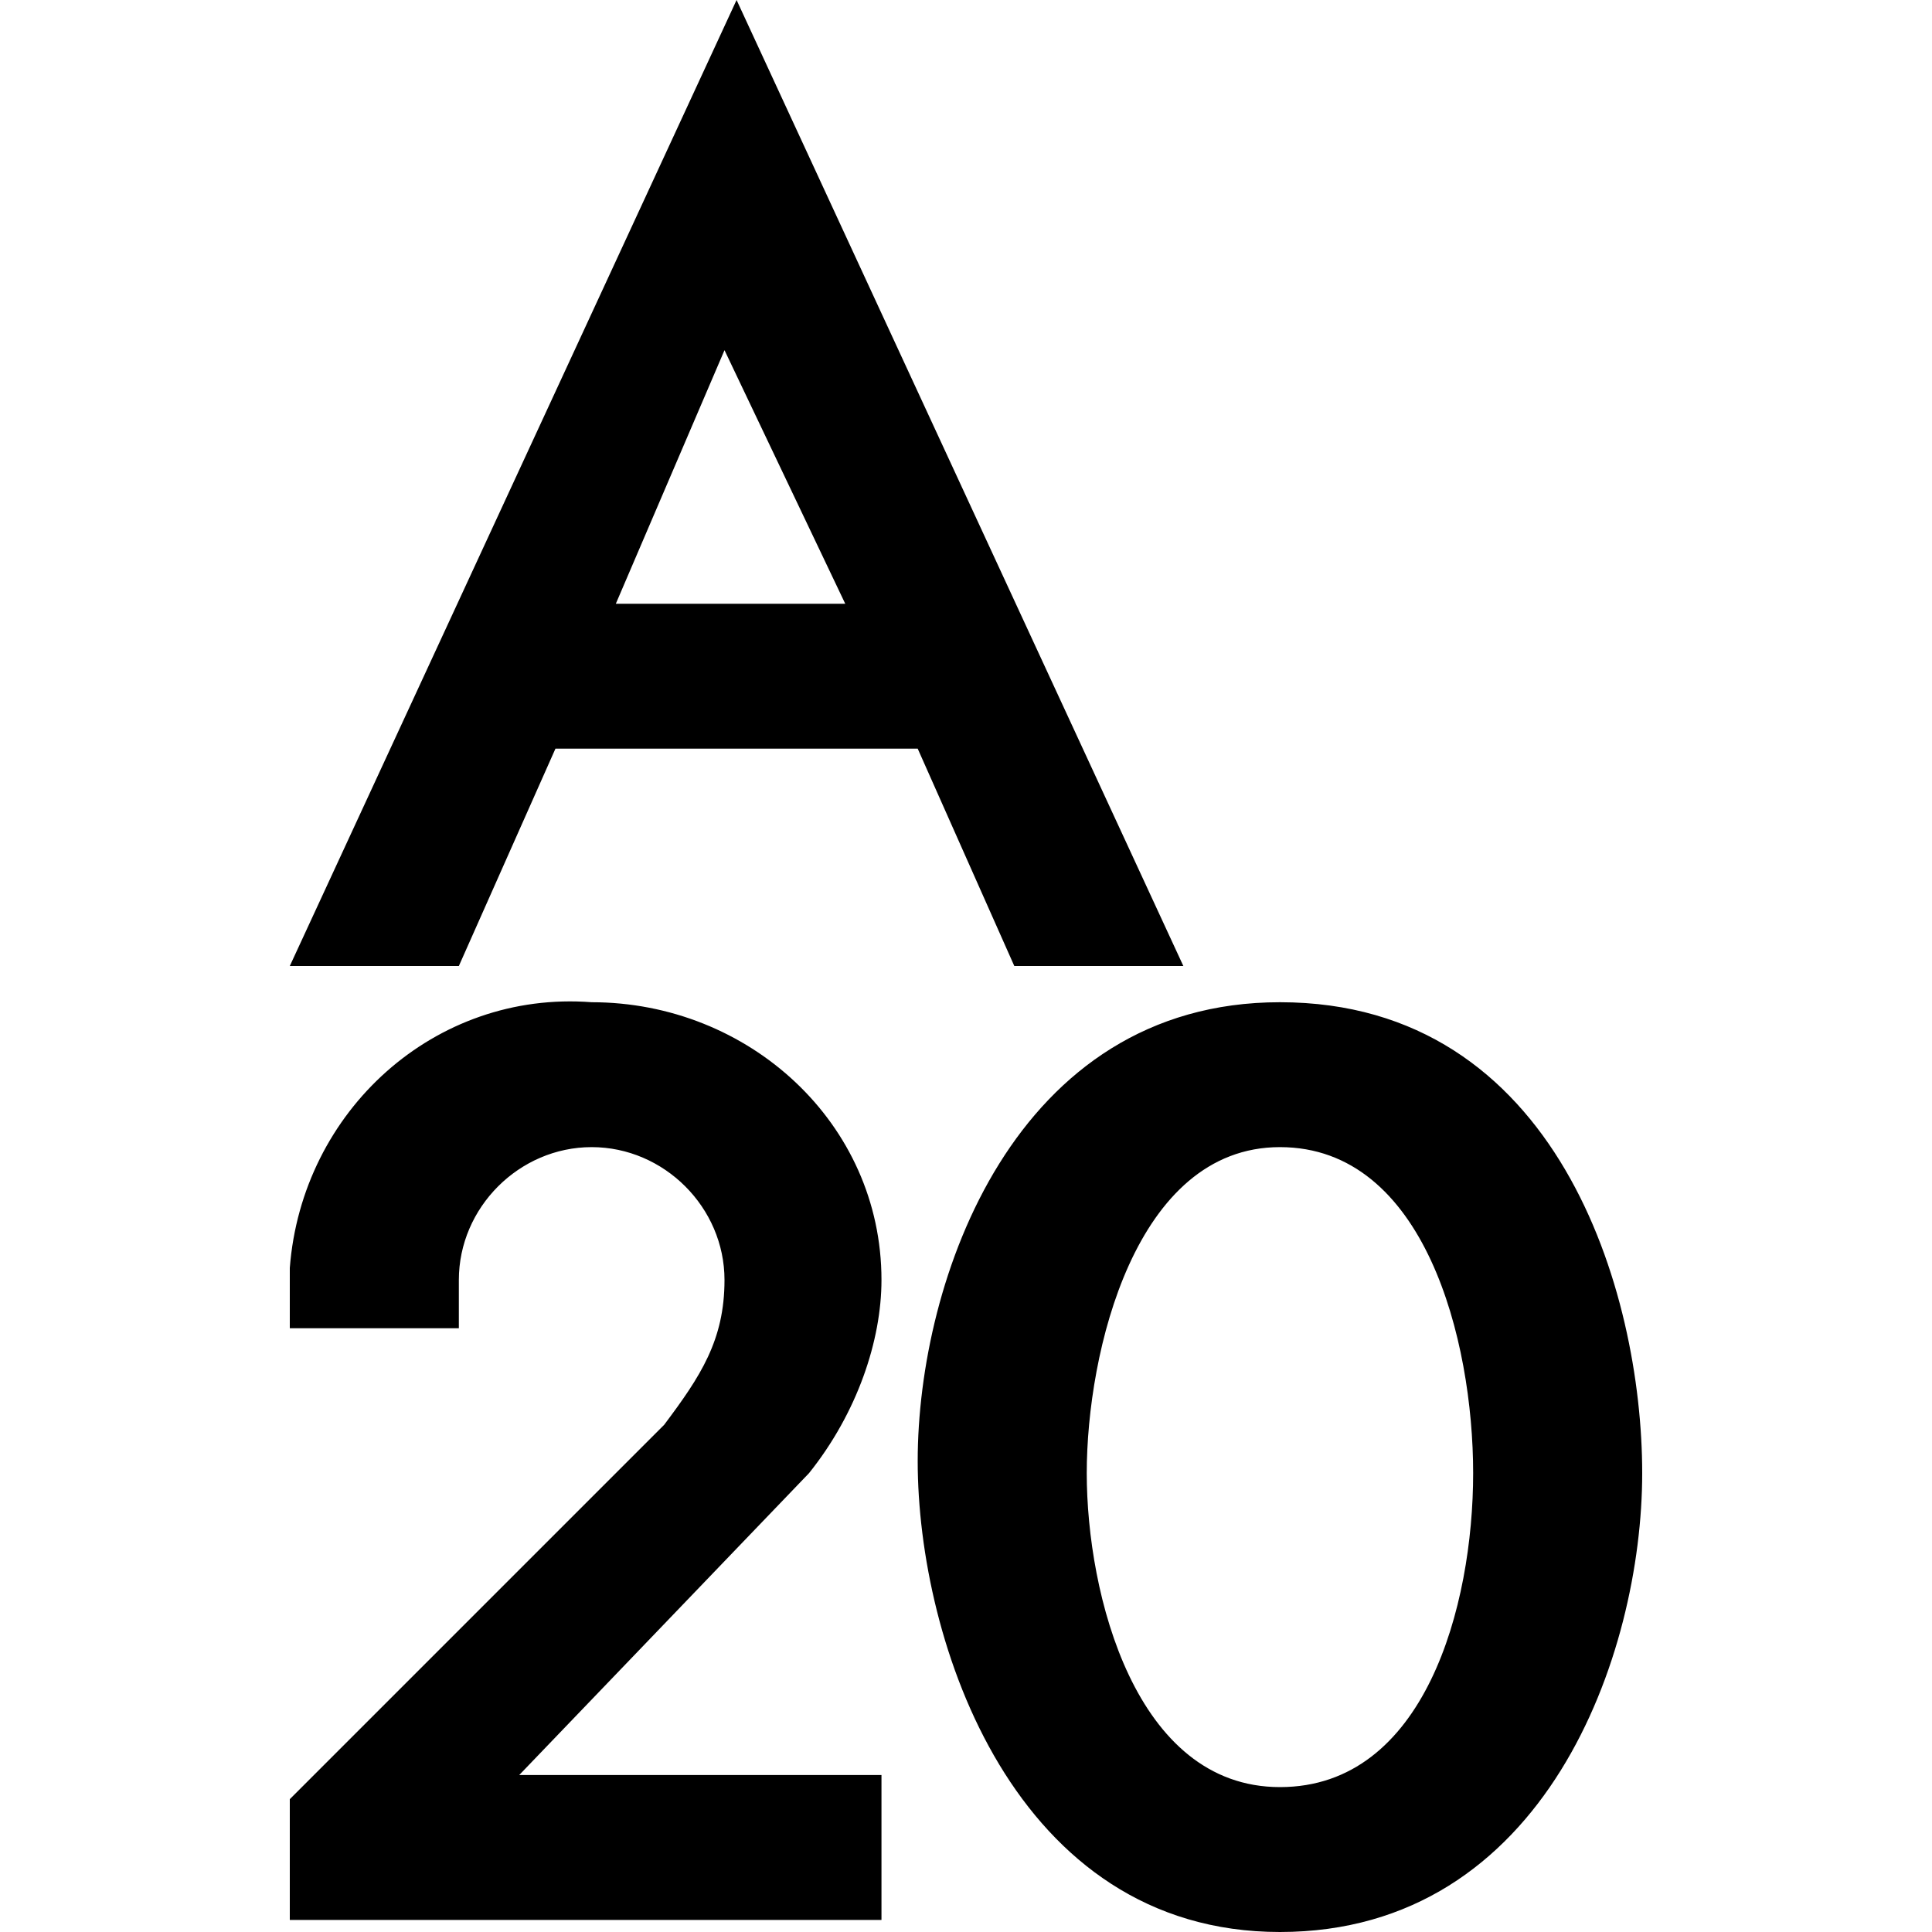 <svg xmlns="http://www.w3.org/2000/svg" width="16px" height="16px" x="0px" y="0px" viewBox="0 0 16 16">
	<path d="M9.8,8L6.1,0L2.4,8h1.4l0.8-1.8h3L8.4,8H9.8z M5.1,5l0.9-2.1l1,2.1H5.1z M10.6,8.3c-2.2,0-3,2.3-3,3.8s0.8,3.9,3,3.9
	s3-2.3,3-3.8S12.9,8.3,10.6,8.3z M10.6,14.8c-1.2,0-1.6-1.6-1.6-2.6s0.4-2.7,1.6-2.7s1.6,1.6,1.6,2.7S11.8,14.8,10.6,14.8z
	 M6.7,12.2l-2.4,2.5h3v1.2H2.4v-1l3.1-3.1C5.8,11.4,6,11.1,6,10.6C6,10,5.5,9.5,4.9,9.5c-0.6,0-1.1,0.5-1.1,1.1c0,0.1,0,0.3,0,0.4
	H2.4v-0.5c0.1-1.3,1.2-2.3,2.5-2.2c0,0,0,0,0,0l0,0c1.3,0,2.4,1,2.4,2.3l0,0C7.3,11.1,7.1,11.7,6.7,12.2z"/>
</svg>